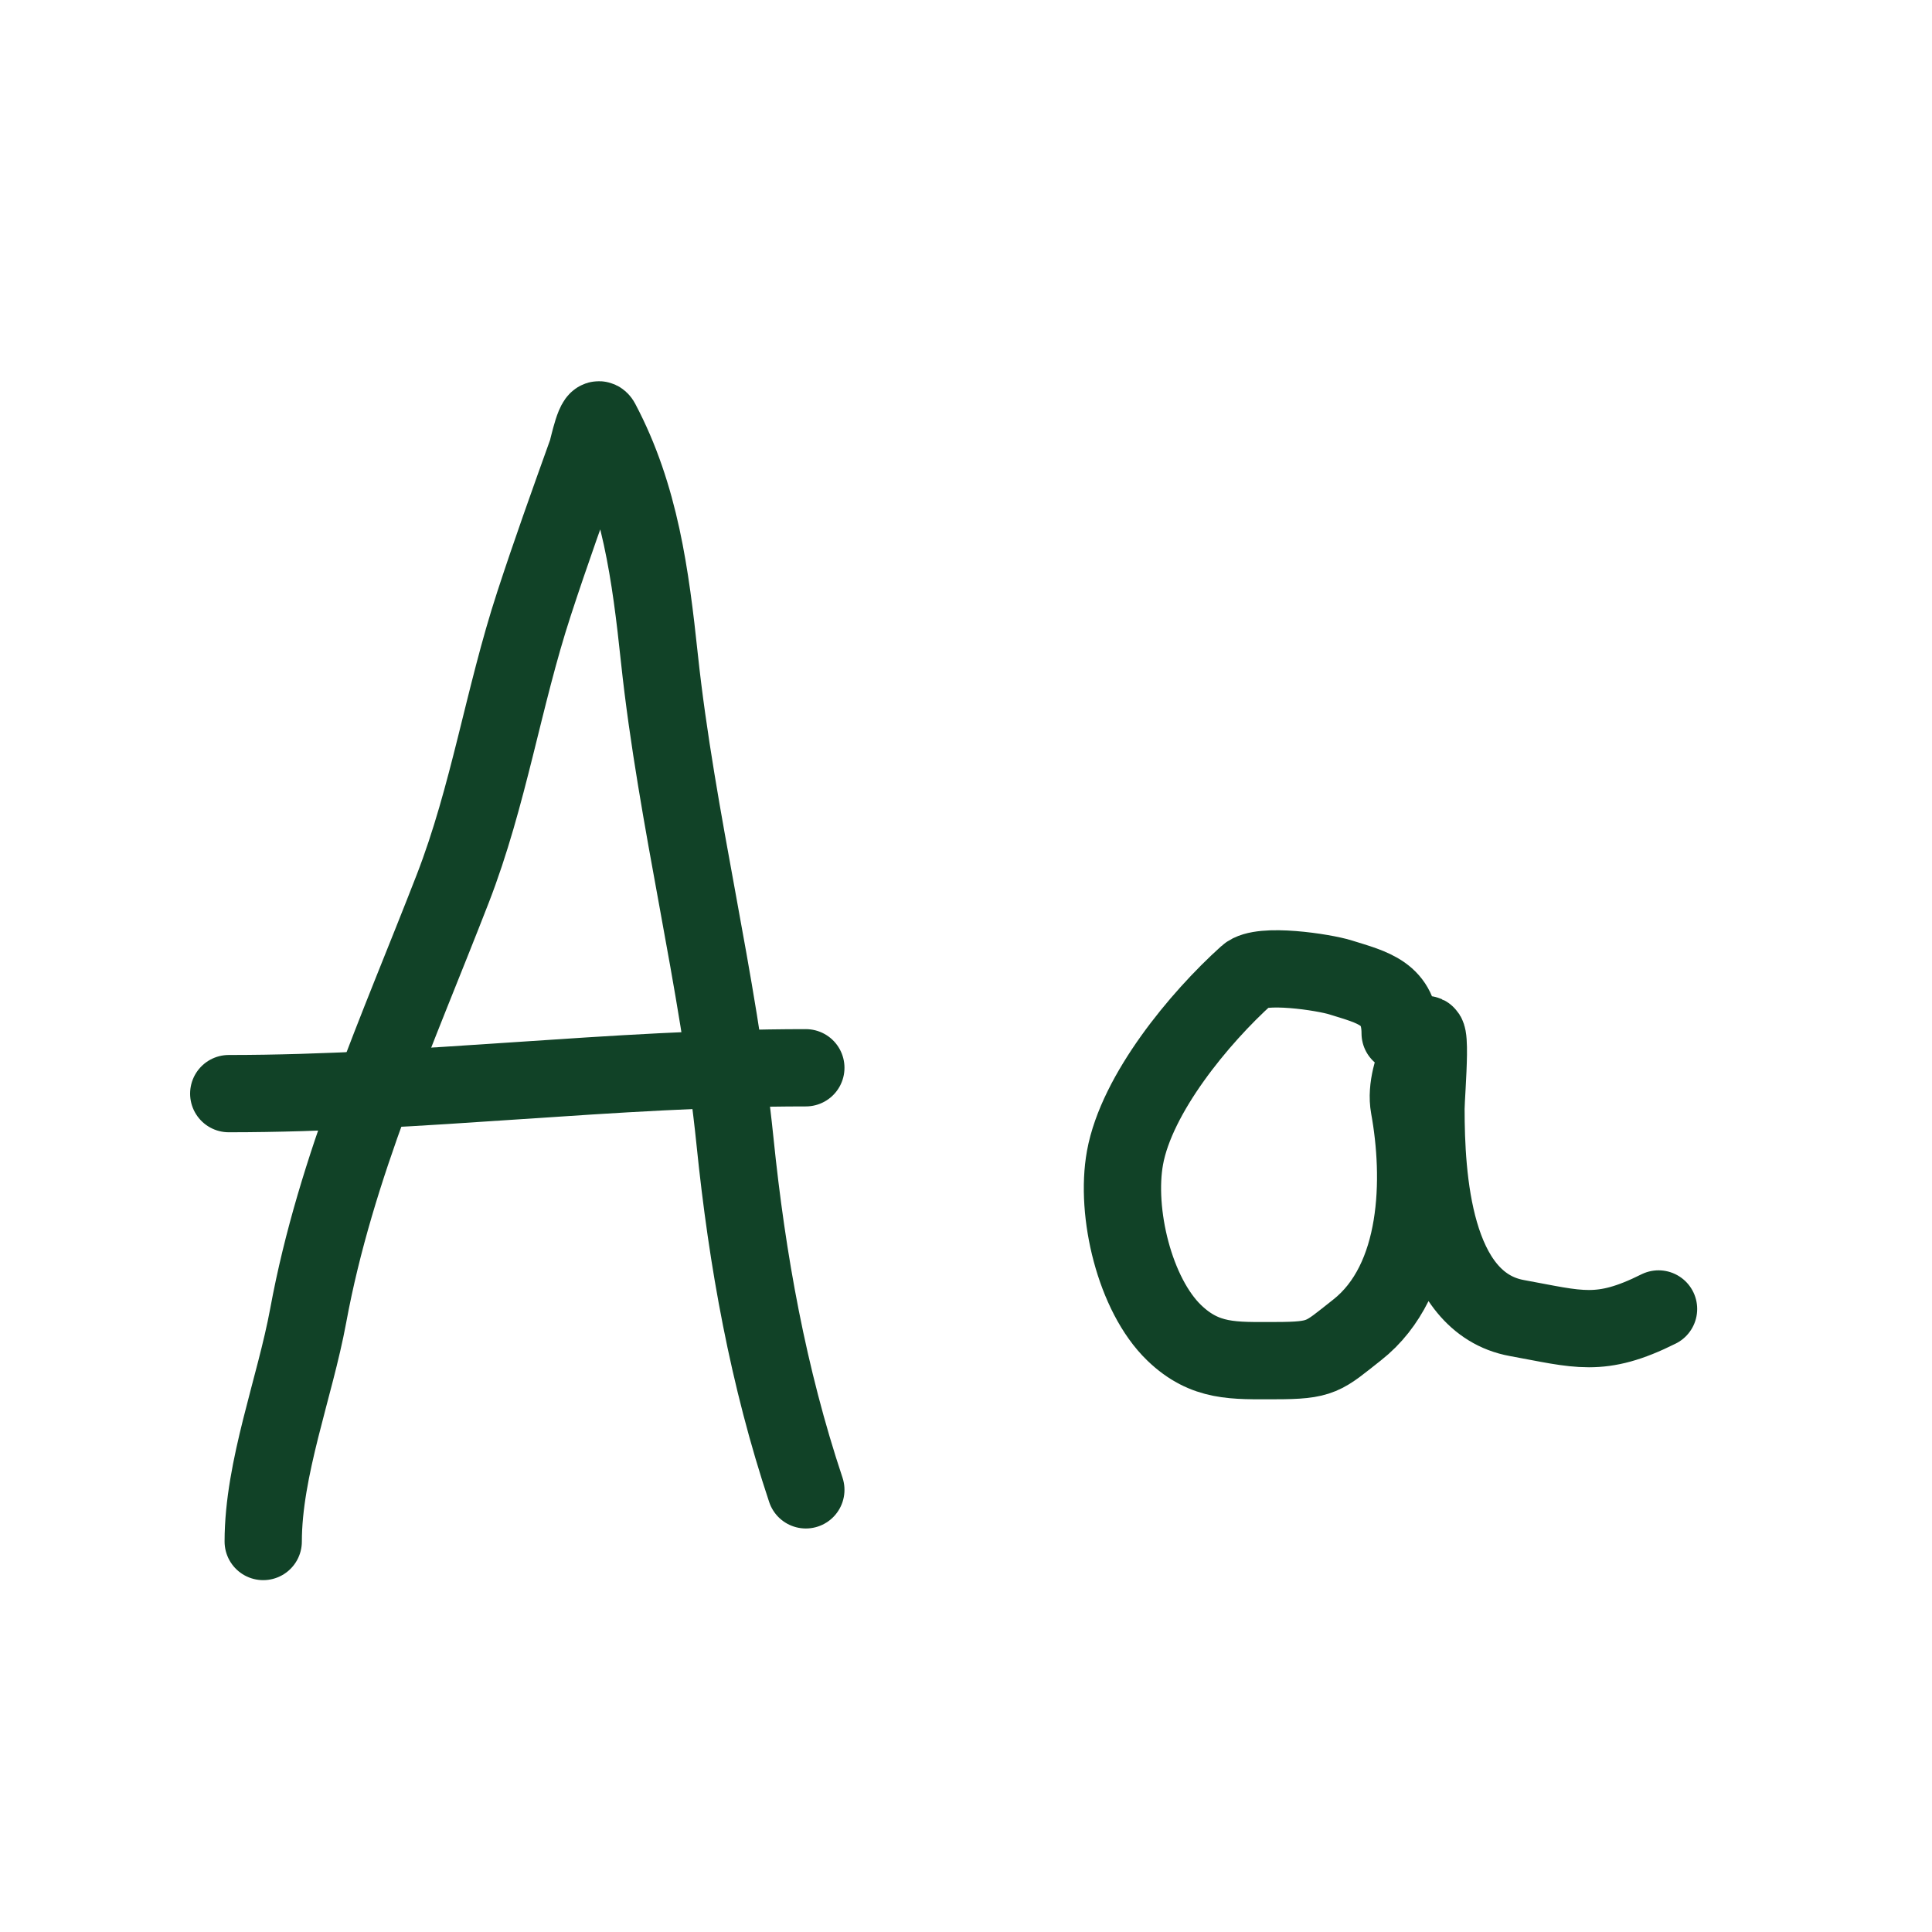 <?xml version="1.0" encoding="UTF-8"?>
<svg xmlns="http://www.w3.org/2000/svg" width="50" height="50" viewBox="0 0 50 50" fill="none">
  <path d="M6.812 39.894C6.812 38.005 7.634 35.905 7.976 34.049C8.689 30.179 10.3 26.651 11.716 23.002C12.651 20.593 13.023 18.061 13.821 15.622C14.249 14.311 14.717 13.006 15.183 11.708C15.232 11.572 15.41 10.642 15.555 10.916C16.569 12.832 16.837 14.892 17.065 17.033C17.513 21.23 18.595 25.35 19.022 29.541C19.337 32.63 19.883 35.641 20.855 38.557" stroke="#114227" stroke-width="2" stroke-linecap="round"></path>
  <path d="M5.92 28.303C10.912 28.303 15.864 27.634 20.855 27.634" stroke="#114227" stroke-width="2" stroke-linecap="round"></path>
  <path d="M36.236 26.742C36.236 25.704 35.53 25.557 34.688 25.294C34.27 25.163 32.632 24.908 32.273 25.232C31.039 26.342 29.416 28.307 29.115 29.962C28.858 31.377 29.365 33.508 30.39 34.495C31.193 35.267 31.939 35.213 32.991 35.213C34.218 35.213 34.24 35.113 35.121 34.42C36.765 33.129 36.804 30.481 36.471 28.65C36.378 28.137 36.584 27.616 36.731 27.139C37.125 25.859 36.904 28.297 36.904 28.699C36.904 30.435 37.078 33.715 39.257 34.111C40.848 34.4 41.412 34.631 42.923 33.876" stroke="#114227" stroke-width="2" stroke-linecap="round"></path>
</svg>
